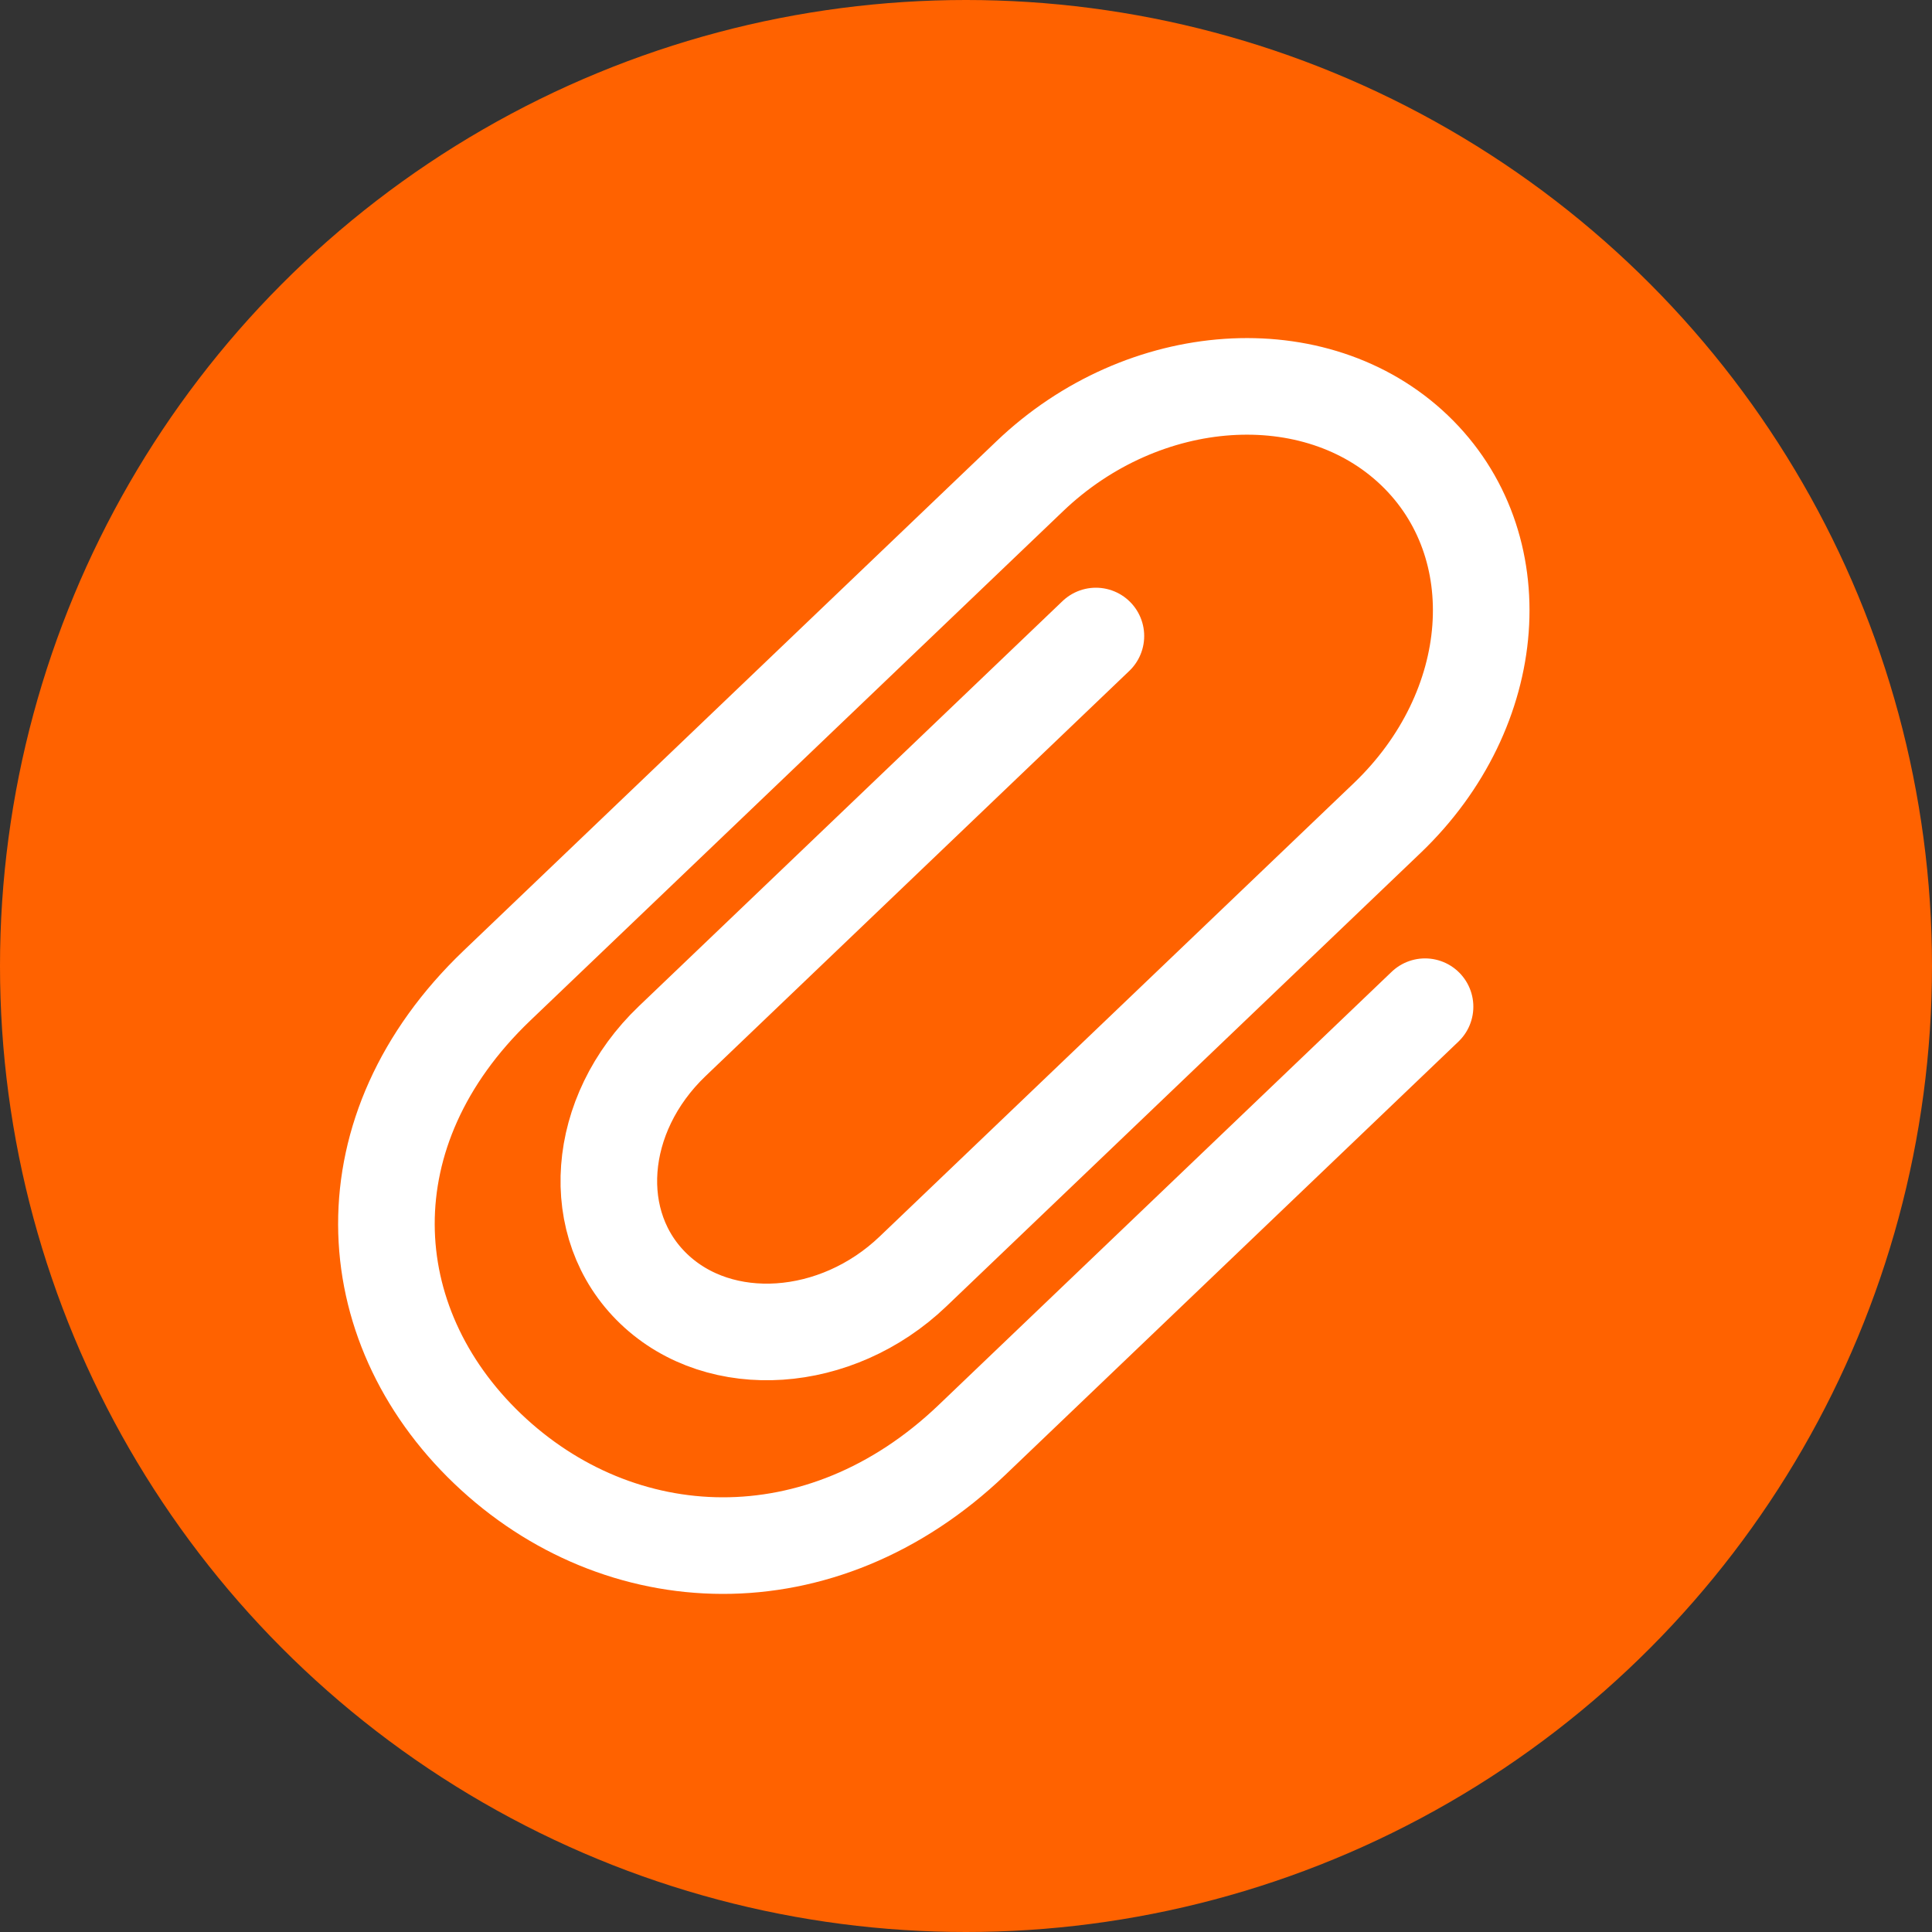 <svg width="30" height="30" fill="none" xmlns="http://www.w3.org/2000/svg"><rect width="100%" height="100%" fill="#333333" stroke="none"/><circle cx="15" cy="15" r="15" fill="#FF6200"/><path d="m22.128 15.632-7.036 6.728c-2.347 2.244-5.482 2.084-7.52.136-2.036-1.947-2.203-4.945.143-7.19l8.275-7.911c1.765-1.689 4.44-1.87 5.973-.404 1.534 1.466 1.344 4.022-.422 5.711l-7.363 7.04c-1.19 1.139-2.992 1.26-4.025.273-1.034-.988-.906-2.71.285-3.848l6.579-6.291" stroke="#fff" stroke-width="1.5" stroke-linecap="round" stroke-linejoin="round"/></svg>